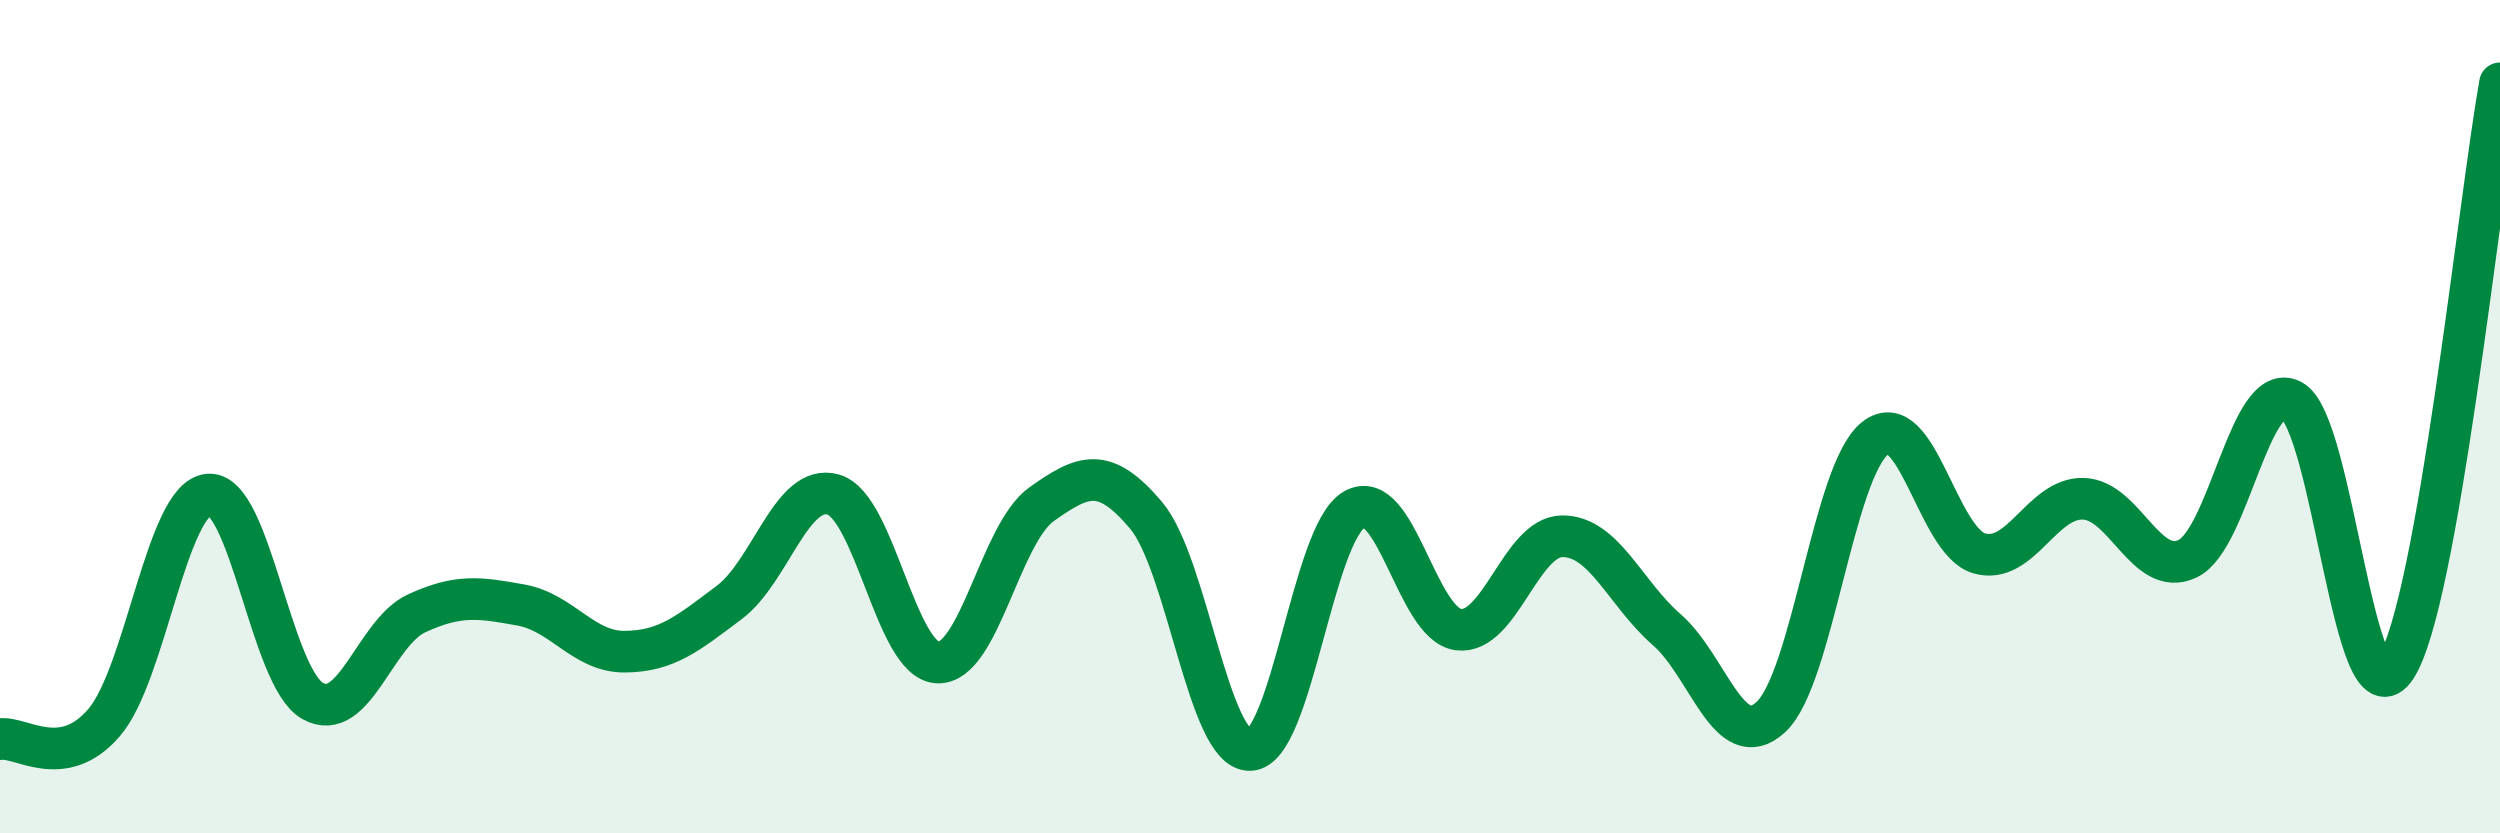 
    <svg width="60" height="20" viewBox="0 0 60 20" xmlns="http://www.w3.org/2000/svg">
      <path
        d="M 0,17.74 C 0.5,17.66 1.5,18.51 2.5,17.34 C 3.5,16.17 4,11.97 5,11.87 C 6,11.77 6.5,16.25 7.5,16.82 C 8.5,17.39 9,15.18 10,14.72 C 11,14.26 11.5,14.34 12.5,14.52 C 13.5,14.7 14,15.65 15,15.64 C 16,15.63 16.5,15.21 17.5,14.46 C 18.5,13.71 19,11.58 20,11.87 C 21,12.16 21.5,15.85 22.5,15.9 C 23.5,15.95 24,12.81 25,12.1 C 26,11.39 26.5,11.18 27.5,12.36 C 28.5,13.54 29,18.03 30,18 C 31,17.97 31.5,12.81 32.5,12.23 C 33.5,11.65 34,14.98 35,15.11 C 36,15.24 36.5,12.87 37.5,12.87 C 38.5,12.87 39,14.24 40,15.11 C 41,15.98 41.5,18.13 42.5,17.21 C 43.5,16.29 44,11.31 45,10.52 C 46,9.73 46.5,12.99 47.5,13.28 C 48.5,13.57 49,11.94 50,11.97 C 51,12 51.5,13.88 52.5,13.41 C 53.5,12.94 54,9.09 55,9.61 C 56,10.13 56.5,17.54 57.5,16.02 C 58.5,14.5 59.5,4.8 60,2L60 20L0 20Z"
        fill="#008740"
        opacity="0.1"
        stroke-linecap="round"
        stroke-linejoin="round"
      />
      <path
        d="M 0,17.74 C 0.5,17.66 1.5,18.51 2.5,17.34 C 3.5,16.17 4,11.97 5,11.87 C 6,11.77 6.5,16.25 7.5,16.82 C 8.5,17.39 9,15.18 10,14.72 C 11,14.26 11.5,14.34 12.5,14.52 C 13.5,14.7 14,15.65 15,15.64 C 16,15.63 16.5,15.21 17.5,14.46 C 18.5,13.71 19,11.58 20,11.87 C 21,12.16 21.5,15.85 22.5,15.9 C 23.5,15.95 24,12.81 25,12.1 C 26,11.39 26.5,11.18 27.5,12.36 C 28.5,13.54 29,18.03 30,18 C 31,17.97 31.5,12.81 32.5,12.23 C 33.5,11.65 34,14.98 35,15.11 C 36,15.24 36.5,12.87 37.5,12.87 C 38.5,12.87 39,14.24 40,15.11 C 41,15.98 41.5,18.13 42.5,17.21 C 43.5,16.29 44,11.31 45,10.52 C 46,9.73 46.5,12.99 47.5,13.28 C 48.5,13.57 49,11.94 50,11.97 C 51,12 51.5,13.88 52.5,13.41 C 53.5,12.94 54,9.09 55,9.61 C 56,10.13 56.5,17.54 57.5,16.02 C 58.5,14.5 59.5,4.8 60,2"
        stroke="#008740"
        stroke-width="1"
        fill="none"
        stroke-linecap="round"
        stroke-linejoin="round"
      />
    </svg>
  